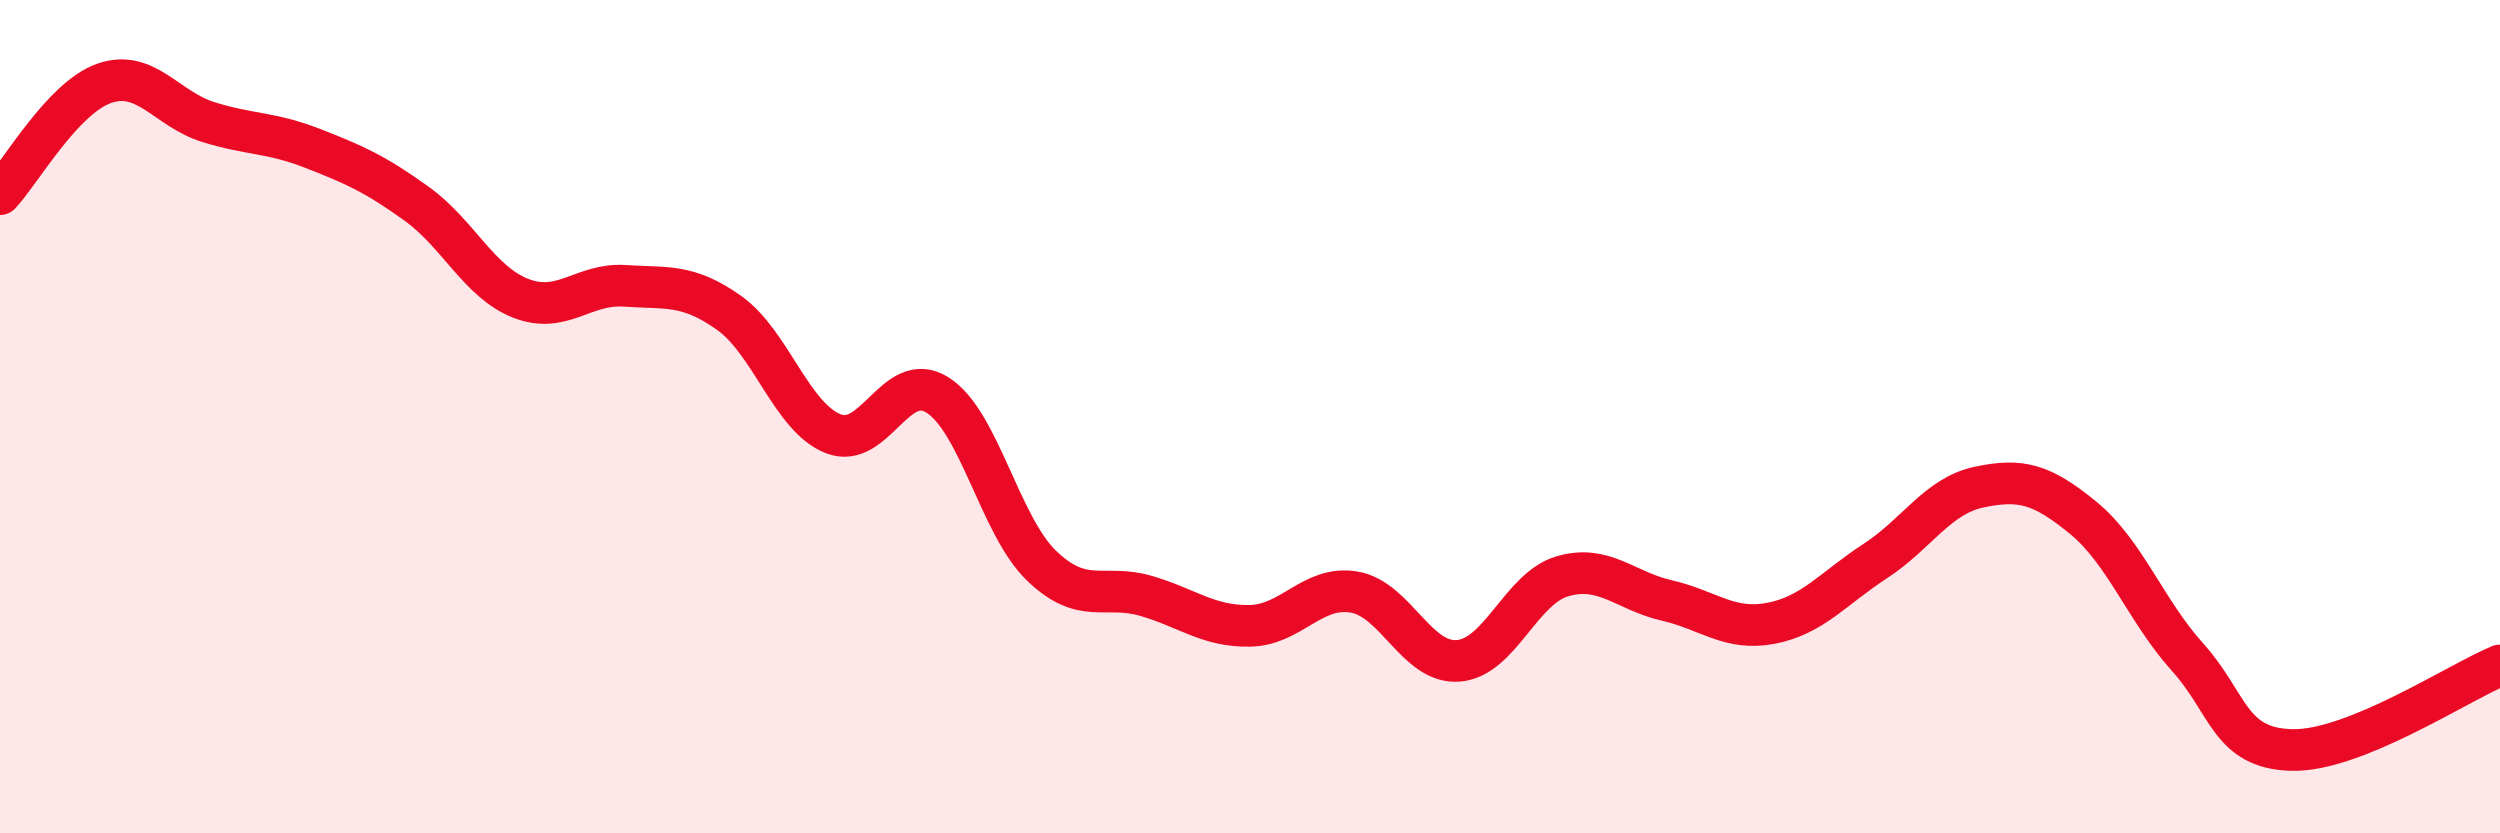 
    <svg width="60" height="20" viewBox="0 0 60 20" xmlns="http://www.w3.org/2000/svg">
      <path
        d="M 0,4.66 C 0.5,4.13 1.5,2.35 2.5,2 C 3.5,1.65 4,2.62 5,2.93 C 6,3.24 6.5,3.17 7.5,3.56 C 8.5,3.95 9,4.17 10,4.89 C 11,5.61 11.5,6.77 12.5,7.16 C 13.5,7.55 14,6.79 15,6.86 C 16,6.93 16.5,6.8 17.5,7.51 C 18.5,8.22 19,10.02 20,10.41 C 21,10.8 21.5,8.85 22.5,9.48 C 23.5,10.11 24,12.62 25,13.58 C 26,14.54 26.5,14.01 27.5,14.3 C 28.5,14.59 29,15.04 30,15.02 C 31,15 31.5,14.04 32.5,14.21 C 33.5,14.38 34,15.94 35,15.86 C 36,15.78 36.5,14.12 37.5,13.83 C 38.5,13.54 39,14.18 40,14.41 C 41,14.64 41.5,15.15 42.5,14.96 C 43.5,14.77 44,14.12 45,13.47 C 46,12.82 46.5,11.9 47.5,11.69 C 48.5,11.48 49,11.61 50,12.43 C 51,13.25 51.5,14.66 52.5,15.77 C 53.5,16.88 53.5,17.96 55,18 C 56.5,18.04 59,16.38 60,15.97L60 20L0 20Z"
        fill="#EB0A25"
        opacity="0.1"
        stroke-linecap="round"
        stroke-linejoin="round"
      />
      <path
        d="M 0,4.66 C 0.5,4.13 1.5,2.35 2.5,2 C 3.5,1.65 4,2.62 5,2.93 C 6,3.24 6.5,3.17 7.5,3.56 C 8.5,3.95 9,4.17 10,4.89 C 11,5.61 11.5,6.77 12.5,7.16 C 13.5,7.55 14,6.79 15,6.86 C 16,6.93 16.5,6.8 17.5,7.51 C 18.5,8.22 19,10.02 20,10.41 C 21,10.8 21.5,8.85 22.5,9.48 C 23.5,10.11 24,12.62 25,13.58 C 26,14.54 26.5,14.01 27.5,14.3 C 28.5,14.59 29,15.04 30,15.02 C 31,15 31.5,14.04 32.5,14.21 C 33.5,14.38 34,15.94 35,15.86 C 36,15.78 36.5,14.12 37.5,13.83 C 38.5,13.54 39,14.18 40,14.41 C 41,14.64 41.5,15.15 42.5,14.96 C 43.5,14.77 44,14.12 45,13.47 C 46,12.82 46.5,11.9 47.5,11.69 C 48.5,11.48 49,11.61 50,12.43 C 51,13.25 51.5,14.66 52.5,15.77 C 53.5,16.88 53.5,17.96 55,18 C 56.5,18.04 59,16.38 60,15.97"
        stroke="#EB0A25"
        stroke-width="1"
        fill="none"
        stroke-linecap="round"
        stroke-linejoin="round"
      />
    </svg>
  